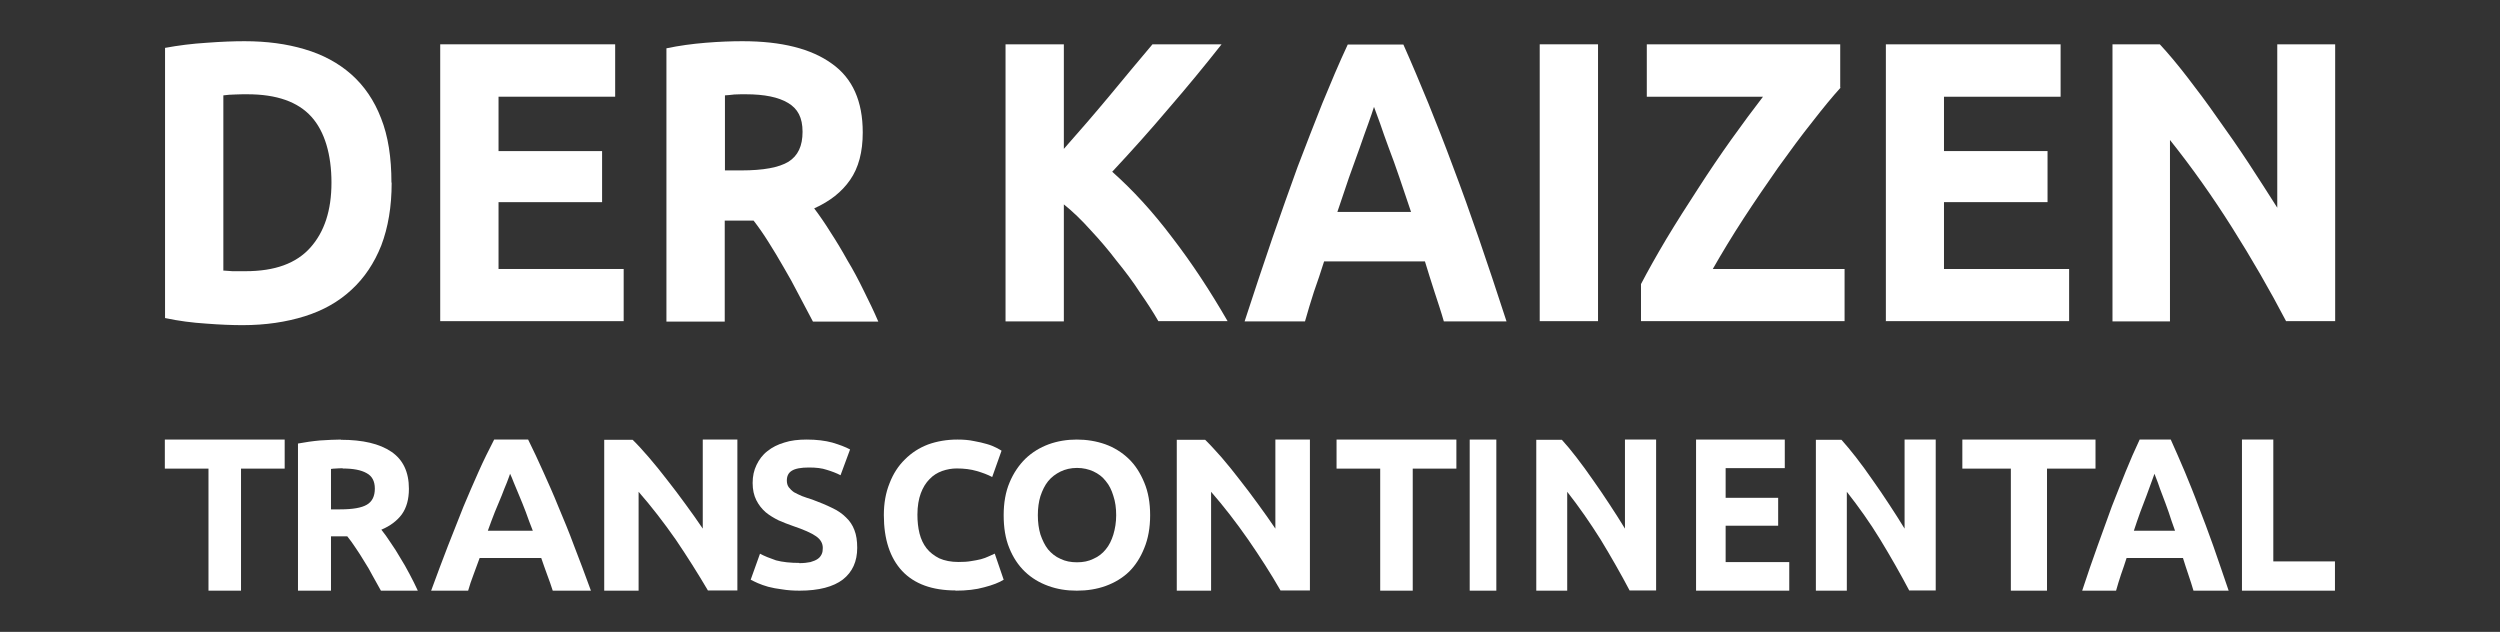 <?xml version="1.0" encoding="UTF-8"?> <svg xmlns="http://www.w3.org/2000/svg" width="182" height="46" viewBox="0 0 182 46" fill="none"><rect x="0" y="0" width="182" height="46" fill="#333333" stroke="none"/><path d="M16.245 19.695C16.441 19.711 16.668 19.727 16.925 19.743H17.877C20.007 19.743 21.563 19.178 22.59 18.03C23.618 16.883 24.131 15.315 24.131 13.295C24.131 11.275 23.648 9.578 22.666 8.495C21.684 7.412 20.143 6.863 18.012 6.863C17.726 6.863 17.423 6.863 17.121 6.879C16.819 6.879 16.517 6.911 16.26 6.943V19.679L16.245 19.695ZM28.513 13.295C28.513 15.04 28.256 16.56 27.757 17.869C27.244 19.162 26.518 20.244 25.582 21.101C24.66 21.958 23.527 22.604 22.182 23.024C20.838 23.444 19.342 23.671 17.665 23.671C16.91 23.671 16.018 23.638 15.006 23.558C13.994 23.493 12.997 23.364 12.015 23.154V3.485C12.982 3.307 13.994 3.178 15.051 3.113C16.124 3.032 17.03 3 17.801 3C19.418 3 20.868 3.194 22.167 3.582C23.497 3.97 24.63 4.584 25.567 5.408C26.518 6.248 27.244 7.315 27.742 8.608C28.256 9.901 28.497 11.469 28.497 13.295H28.513Z" fill="white"></path><path d="M32.048 23.396V3.226H44.784V7.04H36.293V11H43.832V14.717H36.293V19.582H45.403V23.38H32.048V23.396Z" fill="white"></path><path d="M54.06 3C56.901 3 59.061 3.549 60.557 4.632C62.068 5.699 62.808 7.364 62.808 9.642C62.808 11.065 62.506 12.212 61.886 13.101C61.282 13.974 60.421 14.652 59.273 15.17C59.65 15.671 60.058 16.253 60.466 16.915C60.889 17.562 61.297 18.24 61.69 18.951C62.113 19.646 62.506 20.39 62.883 21.166C63.261 21.925 63.624 22.669 63.941 23.412H59.182C58.834 22.75 58.487 22.087 58.124 21.408C57.777 20.729 57.414 20.067 57.037 19.436C56.674 18.806 56.311 18.192 55.949 17.626C55.586 17.044 55.224 16.527 54.861 16.059H52.761V23.412H48.516V3.517C49.437 3.323 50.389 3.194 51.371 3.113C52.368 3.032 53.26 3 54.03 3H54.06ZM54.302 6.863C54 6.863 53.713 6.863 53.456 6.879C53.214 6.911 53.003 6.927 52.776 6.943V12.406H53.97C55.571 12.406 56.704 12.196 57.399 11.776C58.094 11.339 58.426 10.628 58.426 9.594C58.426 8.56 58.079 7.913 57.369 7.493C56.674 7.073 55.647 6.863 54.302 6.863Z" fill="white"></path><path d="M84.338 23.396C83.96 22.733 83.507 22.038 82.978 21.279C82.48 20.503 81.905 19.744 81.286 18.984C80.697 18.208 80.062 17.465 79.412 16.77C78.763 16.043 78.113 15.412 77.448 14.879V23.396H73.203V3.226H77.448V10.838C78.551 9.594 79.669 8.301 80.772 6.976C81.89 5.618 82.933 4.374 83.9 3.226H88.931C87.646 4.859 86.347 6.426 85.048 7.929C83.764 9.449 82.404 10.968 80.969 12.503C82.48 13.845 83.93 15.428 85.32 17.271C86.74 19.113 88.085 21.15 89.369 23.38H84.338V23.396Z" fill="white"></path><path d="M105.111 23.396C104.915 22.701 104.673 21.99 104.431 21.247C104.19 20.503 103.963 19.776 103.736 19.032H96.394C96.167 19.776 95.91 20.503 95.653 21.247C95.412 21.99 95.2 22.701 95.004 23.396H90.607C91.317 21.23 91.982 19.21 92.617 17.368C93.251 15.525 93.871 13.796 94.46 12.164C95.079 10.531 95.684 8.996 96.258 7.541C96.862 6.071 97.466 4.632 98.116 3.242H102.165C102.785 4.632 103.389 6.071 103.993 7.541C104.582 8.996 105.187 10.531 105.791 12.164C106.41 13.796 107.03 15.525 107.664 17.368C108.299 19.21 108.964 21.214 109.674 23.396H105.141H105.111ZM100.02 7.8C99.929 8.091 99.793 8.495 99.612 8.996C99.43 9.497 99.219 10.079 98.992 10.741C98.751 11.404 98.494 12.131 98.207 12.923C97.935 13.715 97.648 14.556 97.361 15.428H102.724C102.437 14.556 102.15 13.715 101.878 12.923C101.606 12.131 101.349 11.404 101.092 10.741C100.851 10.079 100.639 9.497 100.473 8.996C100.292 8.495 100.141 8.091 100.035 7.8H100.02Z" fill="white"></path><path d="M116.336 3.226H112.091V23.38H116.336V3.226Z" fill="white"></path><path d="M133.998 6.378C133.424 7.008 132.729 7.849 131.928 8.883C131.127 9.885 130.311 11 129.45 12.196C128.604 13.408 127.758 14.636 126.927 15.913C126.096 17.19 125.356 18.418 124.691 19.582H134.285V23.38H119.464V20.681C119.978 19.695 120.597 18.596 121.307 17.4C122.047 16.172 122.818 14.96 123.619 13.731C124.419 12.487 125.22 11.307 126.036 10.16C126.867 8.996 127.637 7.962 128.347 7.04H119.887V3.226H133.968V6.378H133.998Z" fill="white"></path><path d="M137.291 23.396V3.226H150.012V7.04H141.522V11H149.061V14.717H141.522V19.582H150.632V23.38H137.276L137.291 23.396Z" fill="white"></path><path d="M166.435 23.396C165.226 21.085 163.911 18.806 162.491 16.56C161.071 14.313 159.575 12.196 157.974 10.192V23.396H153.789V3.226H157.234C157.823 3.857 158.488 4.649 159.213 5.586C159.938 6.523 160.678 7.509 161.419 8.576C162.174 9.626 162.929 10.709 163.685 11.857C164.425 12.988 165.12 14.071 165.785 15.121V3.226H170V23.38H166.435V23.396Z" fill="white"></path><path d="M20.724 32V34.115H17.546V43H15.178V34.115H12V32H20.724Z" fill="white"></path><path d="M24.807 32.016C26.419 32.016 27.636 32.306 28.489 32.885C29.343 33.463 29.769 34.364 29.769 35.586C29.769 36.342 29.596 36.969 29.248 37.452C28.9 37.918 28.41 38.288 27.762 38.561C27.983 38.835 28.205 39.14 28.442 39.51C28.679 39.848 28.916 40.218 29.137 40.604C29.374 40.974 29.596 41.376 29.817 41.794C30.038 42.196 30.228 42.598 30.417 43H27.731C27.541 42.646 27.335 42.292 27.13 41.922C26.94 41.553 26.735 41.199 26.514 40.861C26.308 40.507 26.103 40.202 25.897 39.896C25.692 39.575 25.486 39.301 25.281 39.044H24.096V43H21.693V32.289C22.215 32.193 22.752 32.113 23.305 32.064C23.874 32.032 24.364 32 24.823 32L24.807 32.016ZM24.949 34.091C24.775 34.091 24.617 34.091 24.475 34.107C24.333 34.107 24.222 34.123 24.096 34.139V37.082H24.759C25.676 37.082 26.324 36.969 26.703 36.744C27.098 36.519 27.288 36.117 27.288 35.57C27.288 35.023 27.083 34.654 26.688 34.444C26.292 34.219 25.723 34.107 24.949 34.107V34.091Z" fill="white"></path><path d="M40.239 43C40.119 42.626 39.983 42.235 39.829 41.828C39.676 41.422 39.539 41.015 39.403 40.624H34.917C34.764 41.031 34.627 41.422 34.474 41.828C34.32 42.235 34.184 42.626 34.081 43H31.387C31.813 41.812 32.239 40.722 32.615 39.729C33.007 38.72 33.382 37.777 33.74 36.882C34.116 35.987 34.474 35.157 34.832 34.359C35.19 33.546 35.582 32.765 35.975 32H38.448C38.823 32.765 39.198 33.546 39.556 34.359C39.914 35.157 40.29 35.987 40.648 36.882C41.023 37.777 41.415 38.704 41.791 39.729C42.183 40.738 42.592 41.828 43.019 43H40.239ZM37.134 34.49C37.083 34.652 36.998 34.864 36.896 35.141C36.776 35.417 36.657 35.726 36.52 36.084C36.367 36.442 36.213 36.833 36.026 37.272C35.855 37.712 35.685 38.151 35.514 38.639H38.789C38.601 38.167 38.431 37.712 38.277 37.272C38.107 36.833 37.953 36.442 37.8 36.084C37.646 35.726 37.527 35.417 37.407 35.141C37.305 34.864 37.203 34.636 37.134 34.49Z" fill="white"></path><path d="M51.545 43C50.811 41.749 50.027 40.514 49.193 39.279C48.342 38.061 47.441 36.891 46.49 35.802V43H43.987V32.016H46.056C46.423 32.374 46.807 32.796 47.241 33.3C47.674 33.803 48.108 34.34 48.559 34.925C49.009 35.493 49.46 36.094 49.91 36.712C50.361 37.329 50.778 37.914 51.161 38.483V32H53.681V42.984H51.545V43Z" fill="white"></path><path d="M58.165 40.997C58.512 40.997 58.78 40.966 59.001 40.919C59.221 40.856 59.41 40.778 59.536 40.684C59.678 40.59 59.757 40.465 59.82 40.34C59.883 40.199 59.899 40.058 59.899 39.886C59.899 39.542 59.726 39.26 59.41 39.041C59.079 38.806 58.512 38.556 57.724 38.29C57.377 38.165 57.03 38.04 56.684 37.883C56.337 37.711 56.022 37.523 55.738 37.289C55.454 37.038 55.234 36.757 55.06 36.413C54.887 36.068 54.792 35.661 54.792 35.161C54.792 34.66 54.887 34.238 55.076 33.846C55.265 33.455 55.517 33.111 55.864 32.845C56.211 32.563 56.621 32.36 57.093 32.219C57.566 32.063 58.118 32 58.733 32C59.442 32 60.072 32.078 60.592 32.219C61.113 32.376 61.538 32.532 61.885 32.72L61.191 34.597C60.892 34.441 60.561 34.316 60.198 34.206C59.836 34.081 59.41 34.034 58.89 34.034C58.307 34.034 57.897 34.112 57.645 34.269C57.393 34.425 57.282 34.66 57.282 34.989C57.282 35.176 57.33 35.349 57.424 35.474C57.519 35.599 57.645 35.724 57.803 35.834C57.976 35.928 58.165 36.021 58.386 36.115C58.606 36.194 58.859 36.287 59.127 36.366C59.678 36.569 60.167 36.772 60.577 36.976C60.986 37.164 61.318 37.398 61.585 37.664C61.869 37.93 62.074 38.243 62.2 38.587C62.342 38.947 62.405 39.37 62.405 39.886C62.405 40.872 62.058 41.639 61.365 42.186C60.671 42.718 59.615 43 58.212 43C57.74 43 57.314 42.969 56.936 42.906C56.557 42.859 56.227 42.797 55.927 42.718C55.643 42.64 55.391 42.546 55.17 42.452C54.966 42.358 54.792 42.28 54.65 42.202L55.328 40.309C55.643 40.481 56.037 40.637 56.495 40.794C56.967 40.919 57.535 40.981 58.212 40.981L58.165 40.997Z" fill="white"></path><path d="M69.572 42.984C67.87 42.984 66.571 42.517 65.674 41.567C64.792 40.616 64.344 39.261 64.344 37.5C64.344 36.627 64.483 35.864 64.761 35.178C65.024 34.493 65.396 33.916 65.875 33.449C66.355 32.966 66.911 32.608 67.561 32.358C68.211 32.125 68.922 32 69.696 32C70.144 32 70.546 32.031 70.902 32.109C71.258 32.171 71.583 32.249 71.846 32.327C72.124 32.405 72.341 32.499 72.526 32.592C72.712 32.686 72.836 32.764 72.913 32.81L72.232 34.727C71.908 34.555 71.536 34.415 71.103 34.29C70.686 34.166 70.191 34.103 69.649 34.103C69.293 34.103 68.938 34.166 68.582 34.29C68.242 34.415 67.932 34.602 67.669 34.882C67.406 35.147 67.19 35.49 67.035 35.911C66.88 36.331 66.788 36.846 66.788 37.469C66.788 37.952 66.834 38.404 66.942 38.84C67.051 39.261 67.221 39.619 67.453 39.915C67.7 40.227 68.01 40.46 68.381 40.647C68.768 40.819 69.232 40.912 69.773 40.912C70.113 40.912 70.423 40.897 70.686 40.85C70.949 40.803 71.196 40.772 71.413 40.71C71.629 40.647 71.815 40.585 71.969 40.507C72.124 40.429 72.279 40.367 72.418 40.304L73.068 42.205C72.743 42.408 72.263 42.595 71.66 42.751C71.057 42.922 70.361 43 69.556 43L69.572 42.984Z" fill="white"></path><path d="M75.555 37.508C75.555 38.024 75.618 38.494 75.745 38.916C75.888 39.323 76.062 39.698 76.299 39.996C76.553 40.293 76.838 40.528 77.203 40.684C77.551 40.856 77.947 40.935 78.407 40.935C78.866 40.935 79.246 40.856 79.595 40.684C79.959 40.528 80.26 40.293 80.498 39.996C80.751 39.698 80.926 39.323 81.052 38.916C81.179 38.494 81.258 38.024 81.258 37.508C81.258 36.992 81.195 36.522 81.052 36.1C80.926 35.677 80.751 35.317 80.498 35.02C80.26 34.707 79.959 34.488 79.595 34.316C79.246 34.159 78.85 34.065 78.407 34.065C77.963 34.065 77.551 34.159 77.203 34.331C76.854 34.504 76.553 34.723 76.299 35.036C76.062 35.333 75.888 35.693 75.745 36.115C75.618 36.522 75.555 36.992 75.555 37.508ZM83.73 37.508C83.73 38.415 83.587 39.213 83.302 39.902C83.033 40.575 82.668 41.154 82.193 41.623C81.718 42.077 81.147 42.421 80.498 42.656C79.848 42.891 79.151 43 78.391 43C77.63 43 76.965 42.891 76.315 42.656C75.666 42.421 75.095 42.077 74.62 41.623C74.129 41.154 73.749 40.575 73.479 39.902C73.194 39.213 73.067 38.415 73.067 37.508C73.067 36.6 73.21 35.802 73.495 35.129C73.78 34.441 74.176 33.862 74.652 33.393C75.143 32.923 75.713 32.579 76.347 32.344C76.996 32.109 77.678 32 78.391 32C79.104 32 79.801 32.109 80.466 32.344C81.116 32.579 81.686 32.939 82.162 33.393C82.653 33.862 83.017 34.441 83.302 35.129C83.587 35.802 83.73 36.6 83.73 37.508Z" fill="white"></path><path d="M93.23 43C92.514 41.749 91.715 40.514 90.865 39.279C90.016 38.061 89.117 36.891 88.167 35.802V43H85.669V32.016H87.734C88.101 32.374 88.484 32.796 88.933 33.3C89.366 33.803 89.799 34.34 90.249 34.925C90.699 35.493 91.148 36.094 91.598 36.712C92.048 37.329 92.464 37.914 92.847 38.483V32H95.362V42.984H93.23V43Z" fill="white"></path><path d="M106.025 32V34.115H102.847V43H100.479V34.115H97.301V32H106.025Z" fill="white"></path><path d="M108.933 32H106.994V43H108.933V32Z" fill="white"></path><path d="M118.643 43C117.982 41.749 117.276 40.514 116.526 39.279C115.76 38.061 114.949 36.891 114.093 35.802V43H111.841V32.016H113.703C114.033 32.374 114.378 32.796 114.769 33.3C115.159 33.803 115.55 34.34 115.955 34.925C116.36 35.493 116.766 36.094 117.171 36.712C117.577 37.329 117.952 37.914 118.297 38.483V32H120.565V42.984H118.643V43Z" fill="white"></path><path d="M123.473 42.984V32H129.932V34.08H125.626V36.241H129.45V38.272H125.626V40.92H130.258V43H123.473V42.984Z" fill="white"></path><path d="M138.998 43C138.338 41.749 137.632 40.514 136.881 39.279C136.13 38.044 135.304 36.891 134.449 35.802V43H132.196V32.016H134.058C134.374 32.374 134.734 32.796 135.124 33.3C135.515 33.803 135.905 34.34 136.31 34.925C136.716 35.493 137.121 36.094 137.527 36.712C137.932 37.329 138.308 37.914 138.653 38.483V32H140.92V42.984H138.998V43Z" fill="white"></path><path d="M152.553 32V34.115H149.022V43H146.39V34.115H142.859V32H152.553Z" fill="white"></path><path d="M159.685 43C159.576 42.626 159.451 42.235 159.311 41.828C159.17 41.422 159.045 41.015 158.92 40.624H154.815C154.69 41.031 154.549 41.422 154.409 41.828C154.268 42.235 154.159 42.626 154.05 43H151.583C151.973 41.812 152.348 40.722 152.707 39.729C153.066 38.72 153.41 37.777 153.737 36.882C154.081 35.987 154.424 35.157 154.737 34.359C155.064 33.546 155.408 32.765 155.767 32H158.031C158.374 32.765 158.717 33.546 159.061 34.359C159.389 35.157 159.732 35.987 160.06 36.882C160.403 37.777 160.763 38.704 161.122 39.729C161.481 40.738 161.84 41.828 162.246 43H159.701H159.685ZM156.844 34.49C156.782 34.652 156.719 34.864 156.61 35.141C156.516 35.417 156.391 35.726 156.266 36.084C156.126 36.442 155.985 36.833 155.814 37.272C155.658 37.712 155.501 38.151 155.345 38.639H158.343C158.171 38.167 158.015 37.712 157.874 37.272C157.718 36.833 157.578 36.442 157.437 36.084C157.297 35.726 157.187 35.417 157.094 35.141C156.985 34.864 156.906 34.636 156.844 34.49Z" fill="white"></path><path d="M169.985 40.885V43H163.215V32H165.497V40.868H170L169.985 40.885Z" fill="white"></path></svg> 
